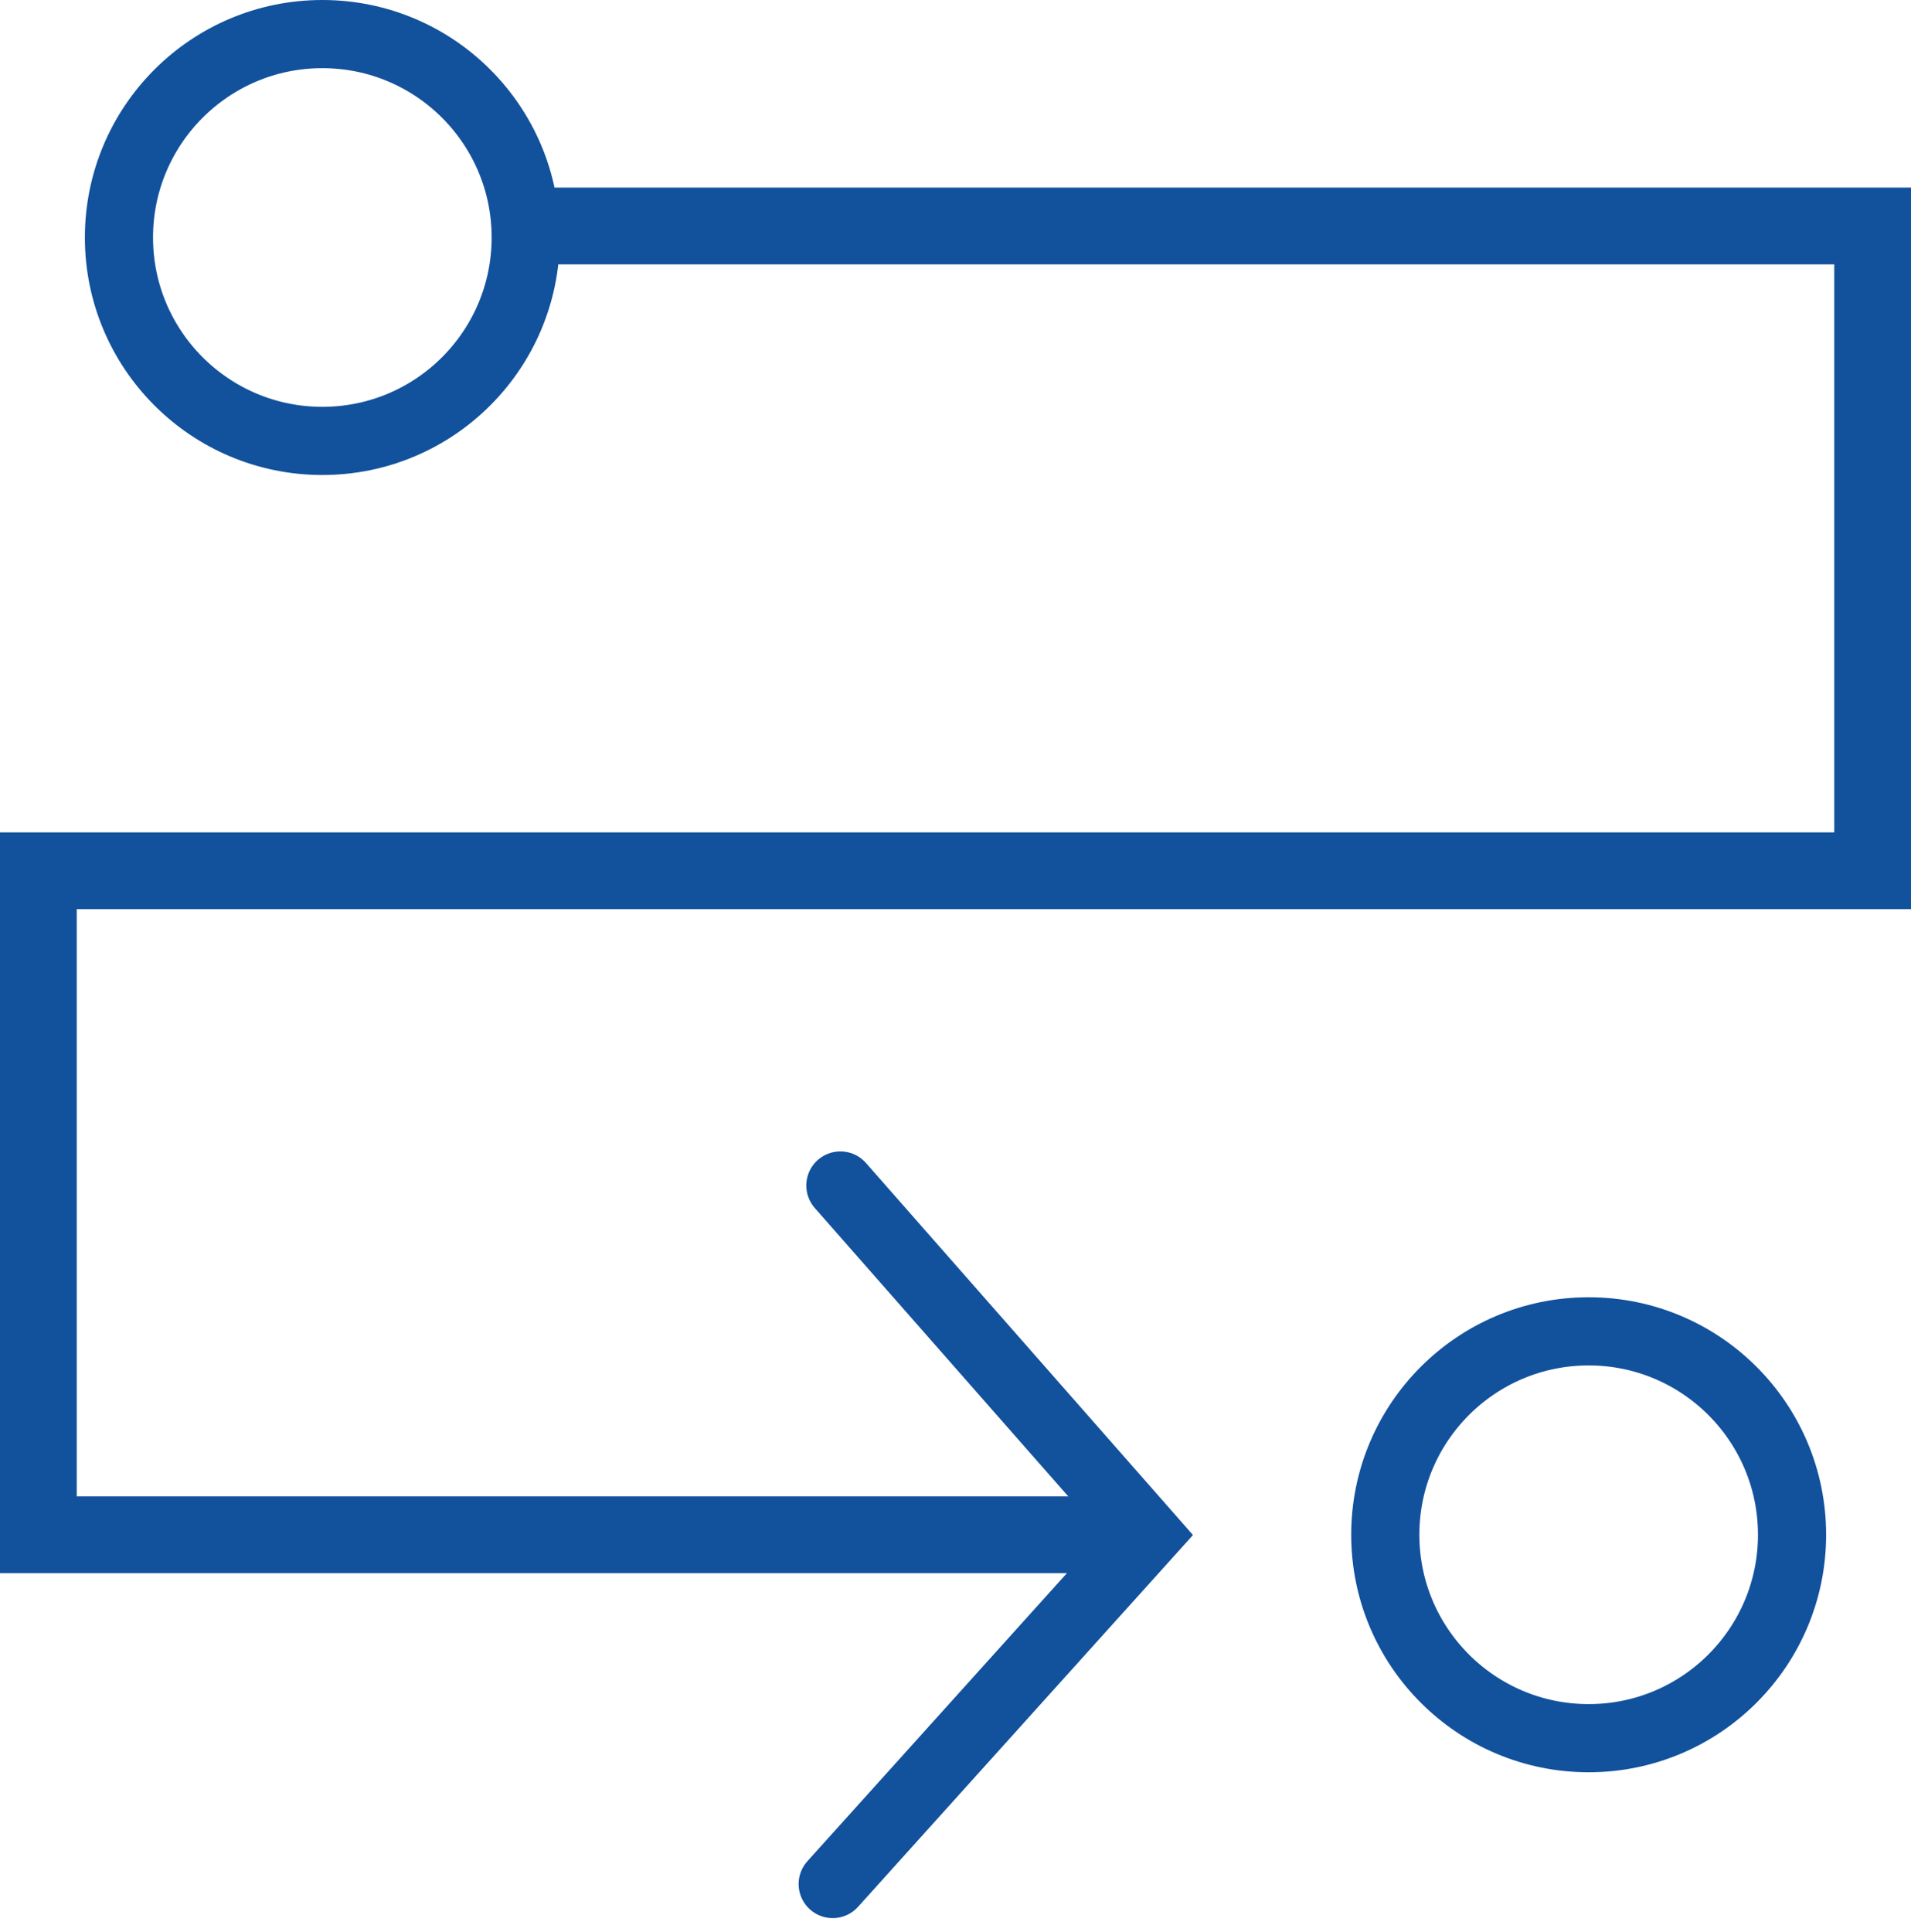 <svg xmlns="http://www.w3.org/2000/svg" width="49.8" height="50.342" viewBox="0 0 49.8 50.342">
  <g id="Continuity_Planning" data-name="Continuity Planning" transform="translate(0.1 -0.012)">
    <circle id="Ellipse_3" data-name="Ellipse 3" cx="5.3" cy="5.3" r="5.3" transform="translate(3 0.9)" fill="none" stroke="#12519c" stroke-width="1.776"/>
    <circle id="Ellipse_4" data-name="Ellipse 4" cx="5.3" cy="5.3" r="5.3" transform="translate(36 34.7)" fill="none" stroke="#12519c" stroke-width="1.776"/>
    <path id="Path_69" data-name="Path 69" d="M14,5.9H48.7V22.7H.9V40H29.1" fill="none" stroke="#12519c" stroke-width="2"/>
    <path id="Path_70" data-name="Path 70" d="M21.8,30.9l8,9.1-8.2,9.1" fill="none" stroke="#12519c" stroke-linecap="round" stroke-width="1.776"/>
  </g>
</svg>
